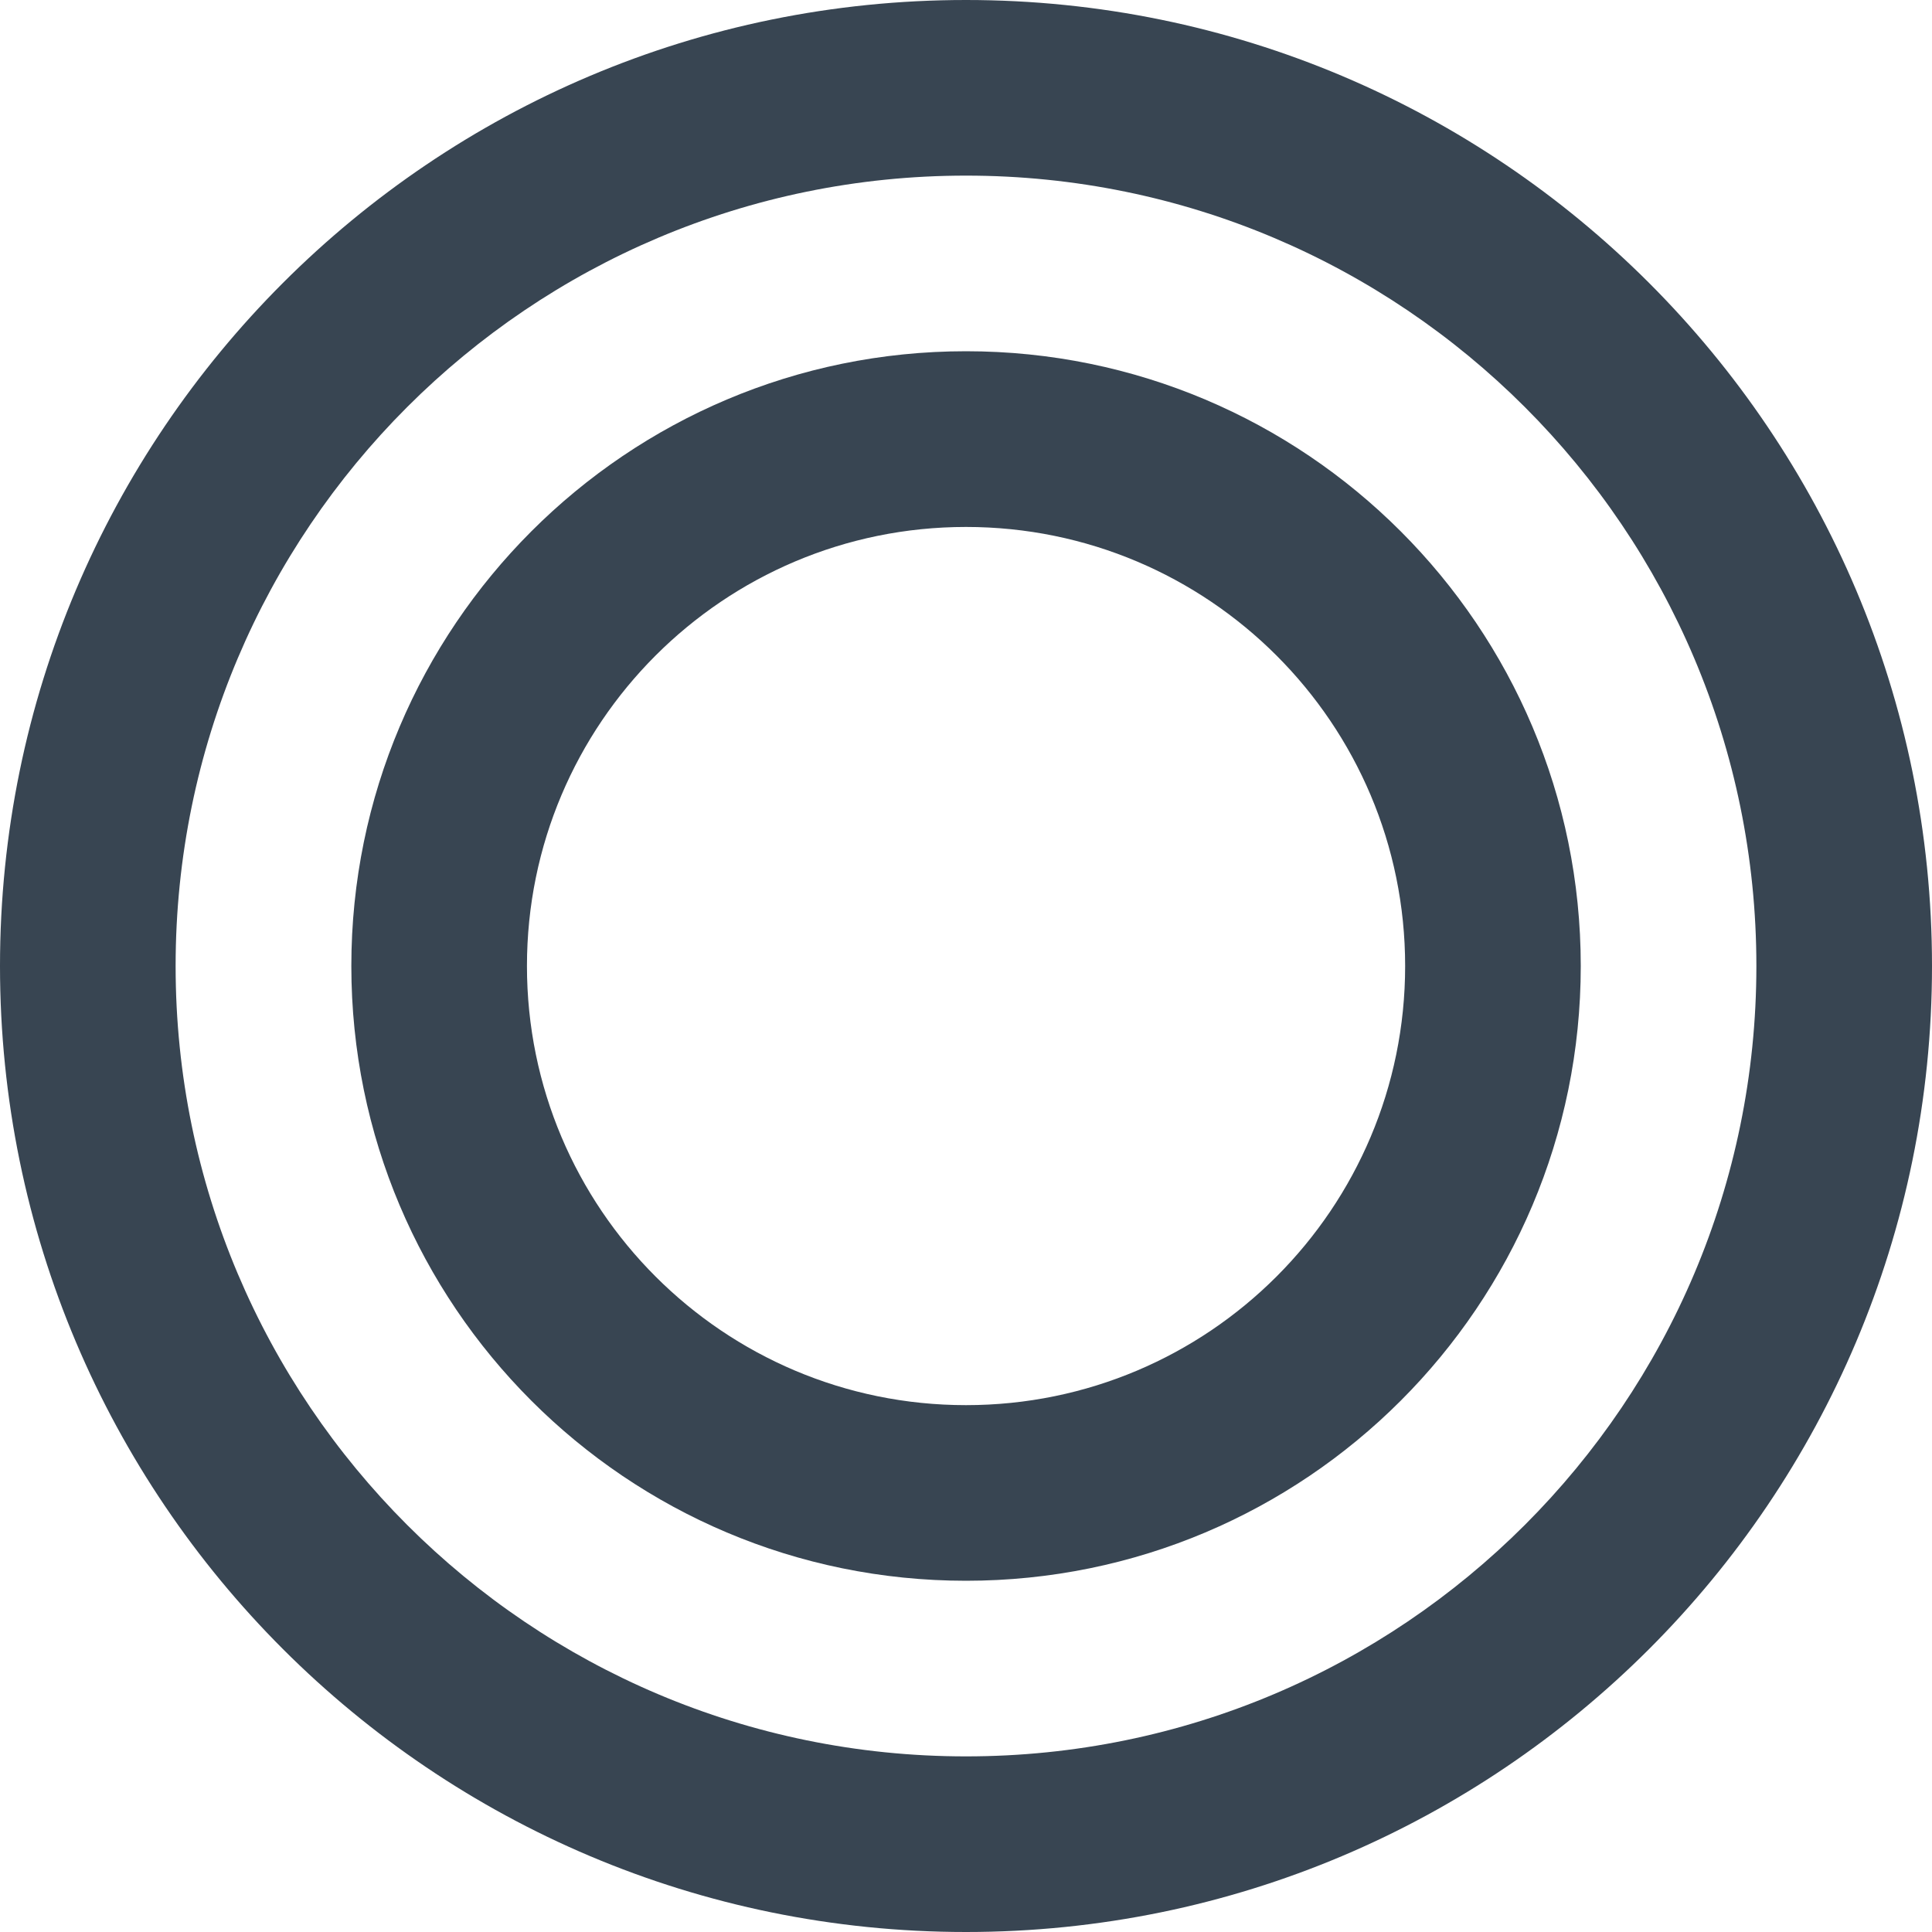 <svg width="20" height="20" viewBox="0 0 20 20" fill="none" xmlns="http://www.w3.org/2000/svg">
<path fill-rule="evenodd" clip-rule="evenodd" d="M10 20C15.523 20 20 15.523 20 10C20 4.477 15.523 0 10 0C4.477 0 0 4.477 0 10C0 15.523 4.477 20 10 20ZM10 18.182C14.519 18.182 18.182 14.519 18.182 10C18.182 5.481 14.519 1.818 10 1.818C5.481 1.818 1.818 5.481 1.818 10C1.818 14.519 5.481 18.182 10 18.182Z" fill="#384552"/>
<path fill-rule="evenodd" clip-rule="evenodd" d="M10 16.364C13.515 16.364 16.364 13.515 16.364 10C16.364 6.486 13.515 3.636 10 3.636C6.486 3.636 3.637 6.486 3.637 10C3.637 13.515 6.486 16.364 10 16.364ZM10 14.546C12.511 14.546 14.546 12.511 14.546 10C14.546 7.49 12.511 5.455 10 5.455C7.49 5.455 5.455 7.49 5.455 10C5.455 12.511 7.49 14.546 10 14.546Z" fill="#384552"/>
</svg>
